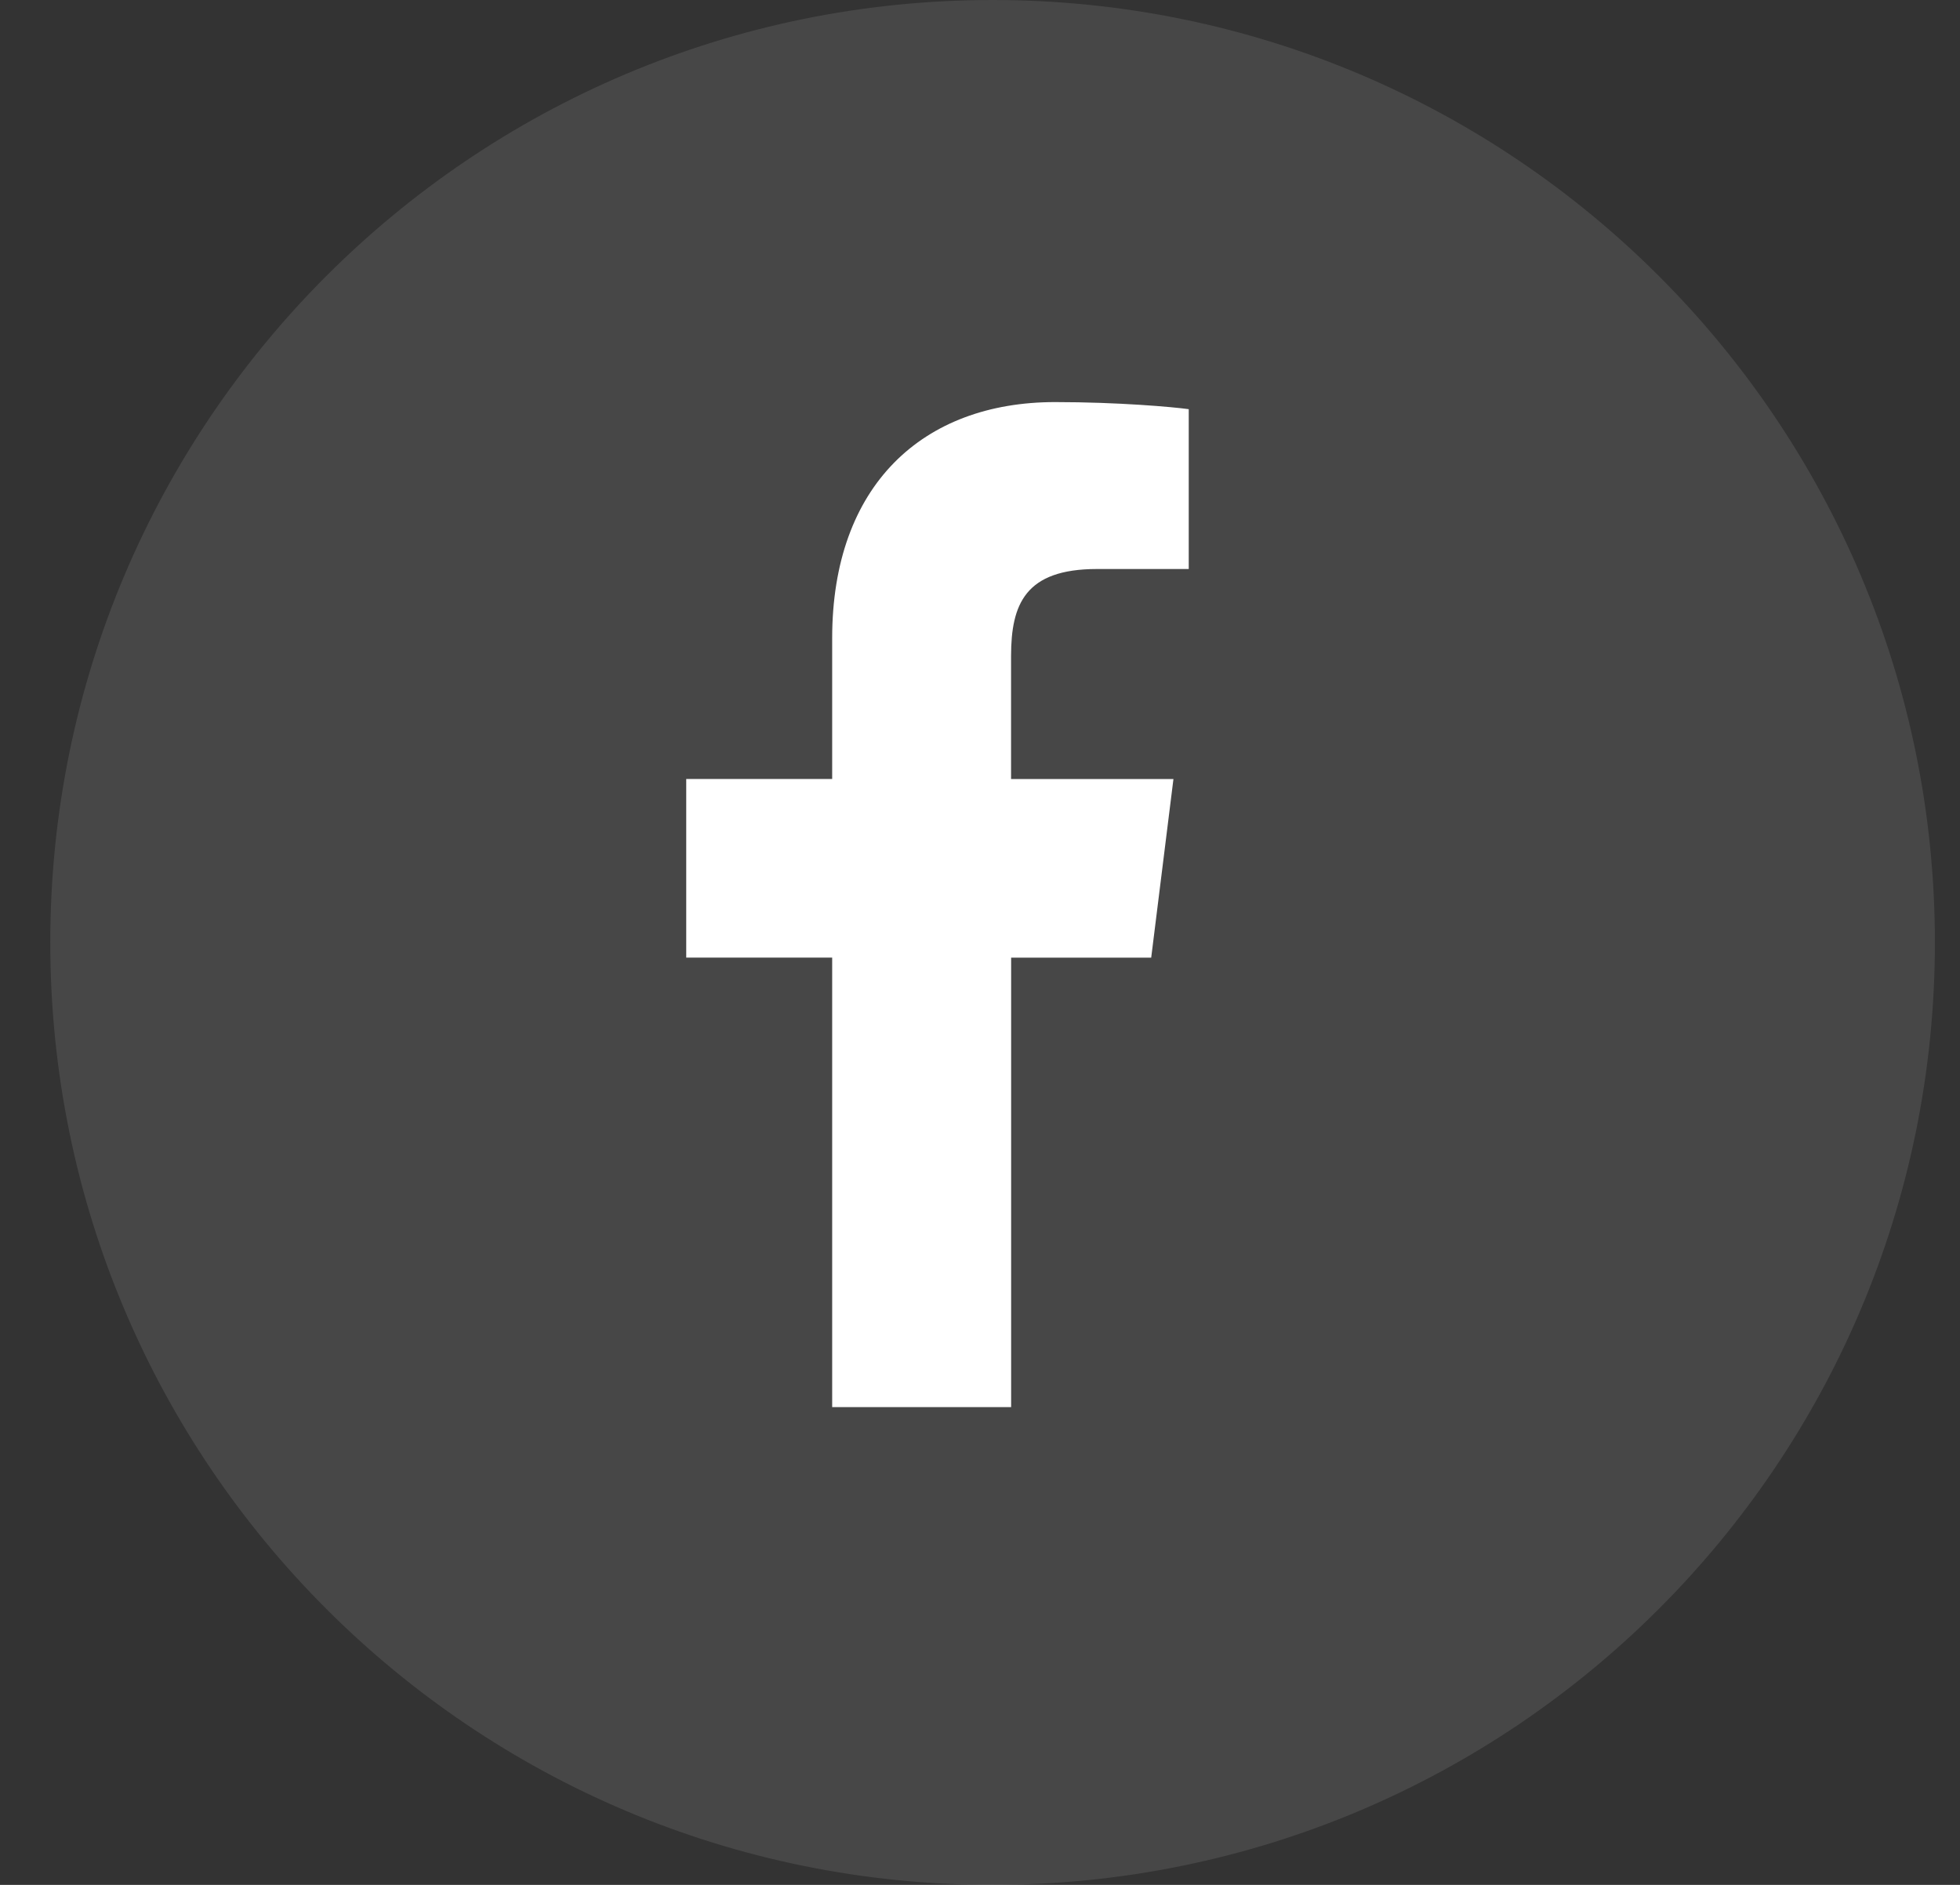 <svg width="26" height="25" viewBox="0 0 26 25" fill="none" xmlns="http://www.w3.org/2000/svg">
<rect x="0" y="0" width="26" height="25" fill="#333333" stroke="none"/>
<path opacity="0.1" fill-rule="evenodd" clip-rule="evenodd" d="M0.667 12.5C0.667 5.596 6.263 0 13.167 0C20.07 0 25.667 5.596 25.667 12.5C25.667 19.404 20.07 25 13.167 25C6.263 25 0.667 19.404 0.667 12.5Z" fill="white"/>
<g clip-path="url(#clip0)">
<path d="M14.552 7.547H15.769V5.427C15.559 5.398 14.837 5.333 13.996 5.333C12.241 5.333 11.039 6.437 11.039 8.465V10.332H9.103V12.701H11.039V18.663H13.413V12.702H15.271L15.566 10.333H13.412V8.7C13.413 8.015 13.598 7.547 14.552 7.547Z" fill="white"/>
</g>
<defs>
<clipPath id="clip0">
<rect width="13.33" height="13.33" fill="white" transform="translate(5.667 5.333)"/>
</clipPath>
</defs>
</svg>
